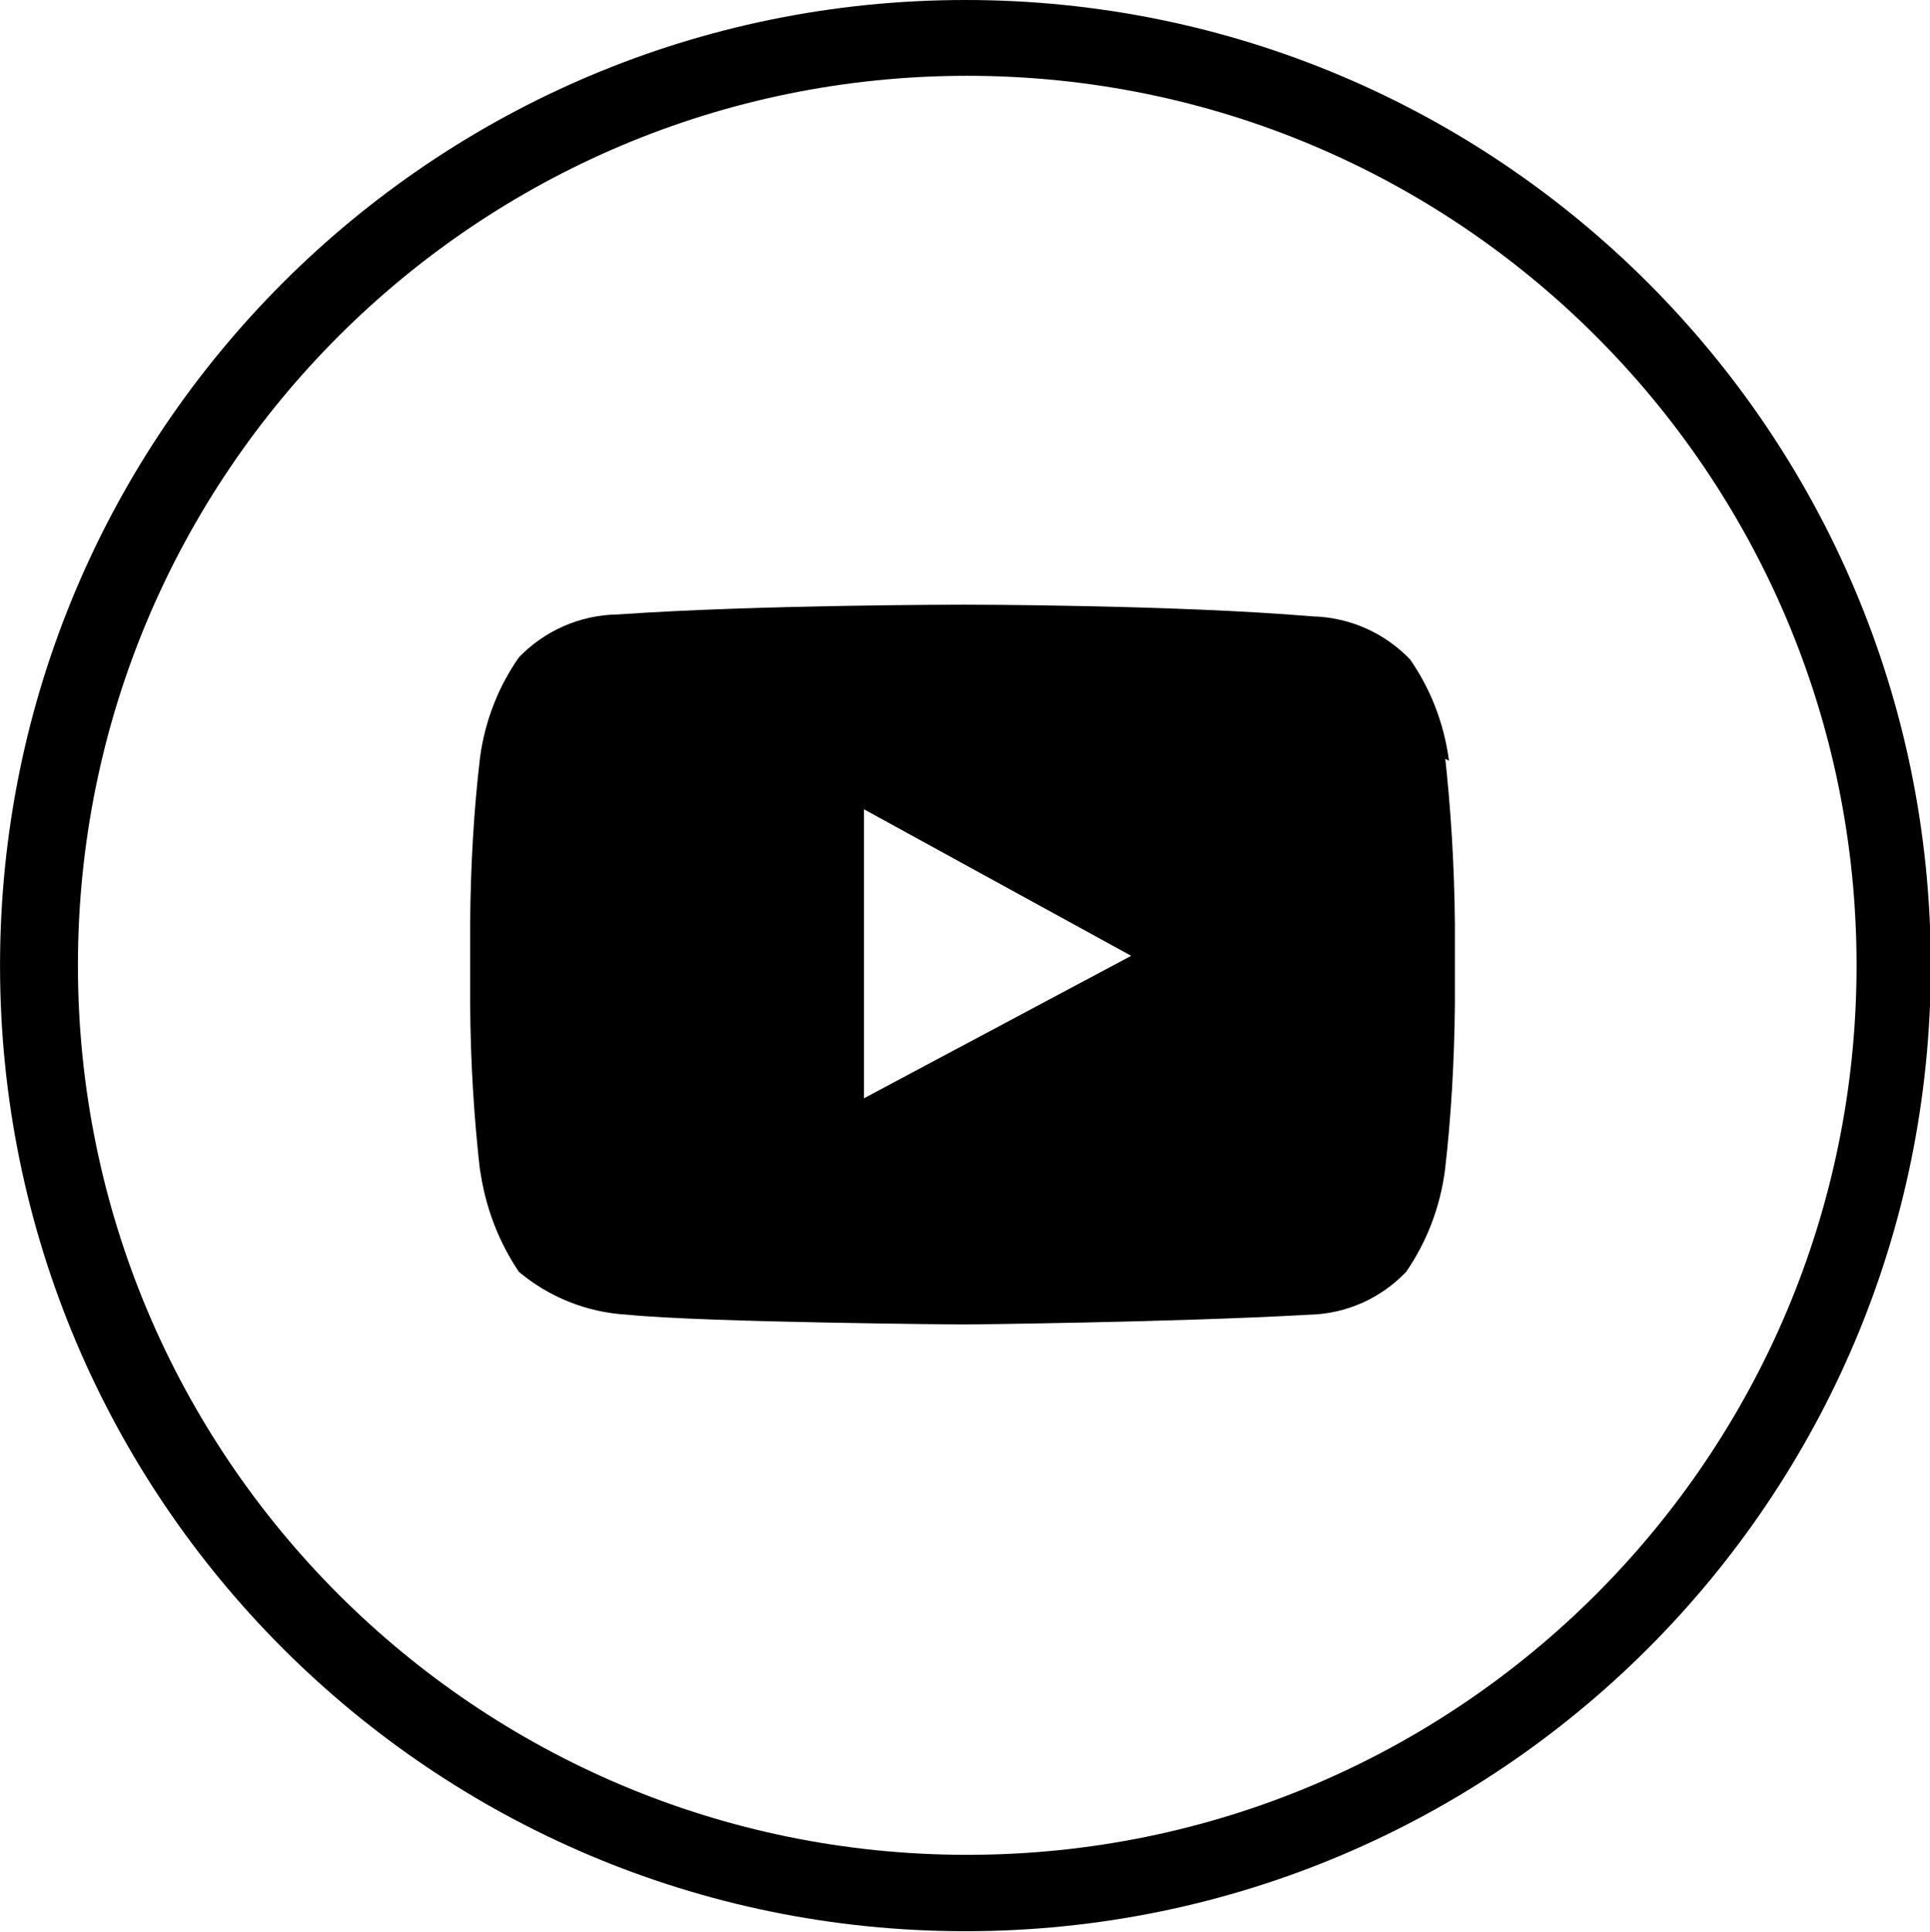 <?xml version="1.0" encoding="UTF-8"?>
<!-- Generated by IcoMoon.io -->
<svg xmlns="http://www.w3.org/2000/svg" version="1.1" width="1023" height="1024" viewBox="0 0 1023 1024">
  <title></title>
  <g id="icomoon-ignore">
</g>
  <path d="M511.675 0c0.013 0 0.029 0 0.044 0 282.603 0 511.699 229.095 511.699 511.699s-229.095 511.699-511.699 511.699c-282.603 0-511.699-229.095-511.699-511.699 0-141.297 57.27-269.218 149.864-361.816l-0.001 0.001c92.59-92.595 220.5-149.87 361.789-149.883h0.003zM845.562 177.787c-85.26-85.039-202.927-137.622-332.875-137.622-260.339 0-471.385 211.046-471.385 471.385s211.046 471.385 471.385 471.385c260.295 0 471.314-210.975 471.385-471.254v-0.006c0-0.037 0-0.081 0-0.125 0-130.39-52.94-248.414-138.499-333.752l-0.010-0.010z"></path>
  <path d="M768.042 403.142c-2.689-20.349-10.037-38.585-20.935-54.152l0.26 0.392c-13.129-13.603-31.353-22.213-51.59-22.745l-0.098-0.002c-73.399-6.193-183.908-6.193-183.908-6.193h-1.036s-109.569 0-182.968 5.157c-20.714 0.242-39.358 8.909-52.703 22.726l-0.021 0.022c-10.638 15.175-17.986 33.411-20.608 53.14l-0.067 0.621c-3.107 26.172-4.975 56.687-5.156 87.602l-0.001 0.255v41.35c0.154 31.135 2.023 61.651 5.518 91.671l-0.361-3.814c2.796 20.693 10.127 39.255 20.964 55.248l-0.289-0.452c15.64 13.13 35.652 21.519 57.578 22.736l0.255 0.011c41.35 4.145 177.811 5.157 177.811 5.157s109.569-1.036 182.968-5.157c20.358-0.414 38.62-9.053 51.661-22.719l0.027-0.029c10.698-15.493 18.054-34.088 20.611-54.181l0.064-0.616c3.039-26.084 4.906-56.596 5.154-87.494l0.002-0.363v-41.35c-0.269-31.287-2.135-61.799-5.522-91.85l0.366 3.993zM599.58 506.518l-141.618 75.472v-153.112l64.098 35.157z"></path>
</svg>
